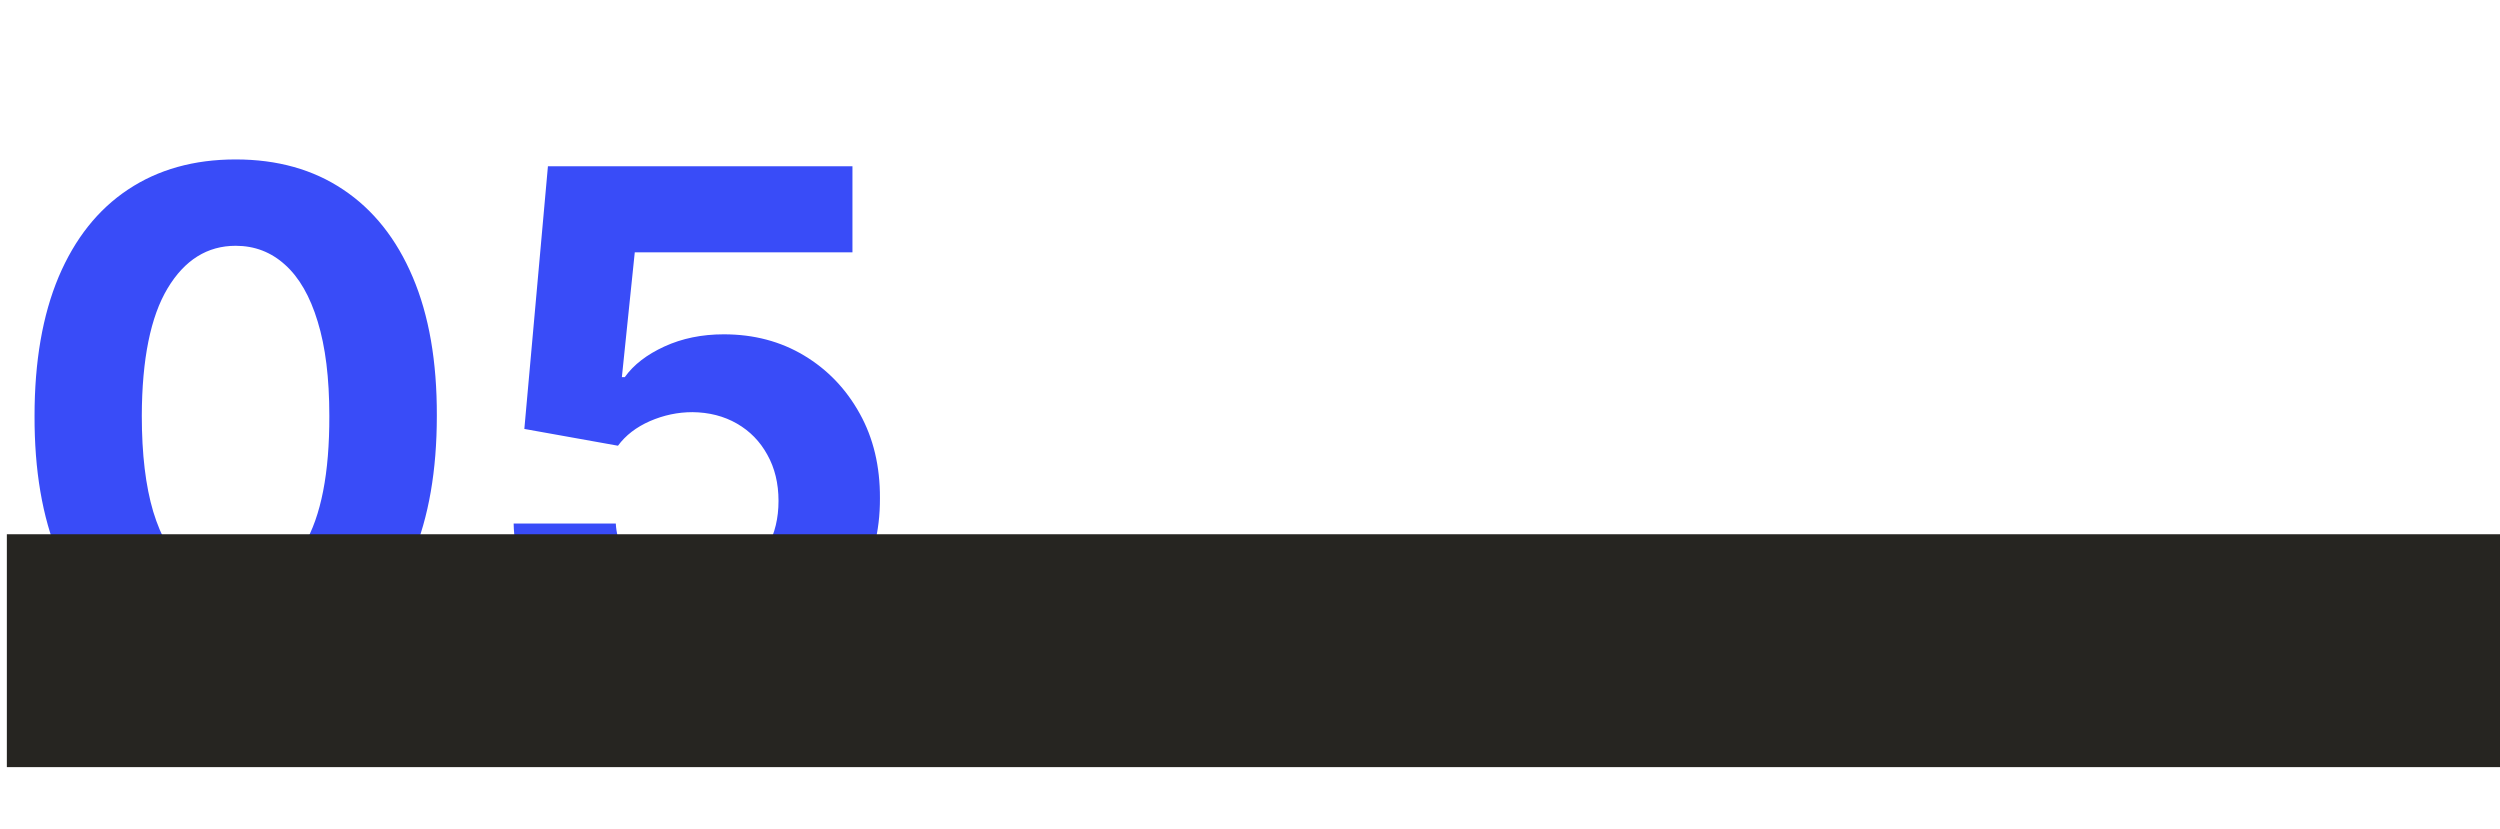 <?xml version="1.0" encoding="UTF-8"?> <svg xmlns="http://www.w3.org/2000/svg" width="365" height="121" viewBox="0 0 365 121" fill="none"><path d="M34.41 98.598C28.303 98.574 23.047 97.071 18.643 94.088C14.264 91.105 10.89 86.785 8.523 81.126C6.179 75.468 5.019 68.662 5.043 60.707C5.043 52.776 6.214 46.017 8.558 40.43C10.926 34.843 14.299 30.594 18.679 27.682C23.082 24.746 28.326 23.278 34.41 23.278C40.495 23.278 45.727 24.746 50.106 27.682C54.51 30.617 57.895 34.879 60.263 40.466C62.63 46.029 63.802 52.776 63.778 60.707C63.778 68.686 62.595 75.504 60.227 81.162C57.883 86.82 54.522 91.141 50.142 94.124C45.762 97.106 40.519 98.598 34.41 98.598ZM34.41 85.849C38.577 85.849 41.903 83.754 44.389 79.564C46.875 75.374 48.106 69.088 48.082 60.707C48.082 55.191 47.514 50.599 46.378 46.929C45.265 43.26 43.679 40.501 41.619 38.655C39.583 36.808 37.18 35.885 34.41 35.885C30.267 35.885 26.953 37.956 24.467 42.099C21.982 46.242 20.727 52.445 20.703 60.707C20.703 66.294 21.259 70.958 22.372 74.699C23.509 78.416 25.107 81.209 27.166 83.079C29.226 84.926 31.641 85.849 34.41 85.849ZM101.305 97.994C96.286 97.994 91.812 97.071 87.882 95.224C83.975 93.378 80.874 90.833 78.578 87.59C76.281 84.346 75.086 80.629 74.991 76.439H89.906C90.072 79.256 91.255 81.541 93.457 83.293C95.659 85.044 98.275 85.921 101.305 85.921C103.72 85.921 105.85 85.388 107.697 84.322C109.567 83.233 111.023 81.73 112.065 79.812C113.13 77.871 113.663 75.646 113.663 73.136C113.663 70.579 113.118 68.331 112.029 66.389C110.964 64.448 109.484 62.933 107.591 61.844C105.697 60.755 103.53 60.198 101.092 60.175C98.961 60.175 96.89 60.613 94.877 61.489C92.889 62.365 91.338 63.56 90.225 65.075L76.554 62.625L79.998 24.273H124.458V36.844H92.676L90.794 55.061H91.22C92.498 53.262 94.428 51.77 97.008 50.587C99.589 49.403 102.477 48.811 105.673 48.811C110.053 48.811 113.959 49.841 117.392 51.901C120.824 53.96 123.535 56.789 125.524 60.388C127.512 63.963 128.495 68.082 128.471 72.746C128.495 77.646 127.359 82.002 125.062 85.814C122.789 89.602 119.605 92.585 115.51 94.763C111.438 96.917 106.703 97.994 101.305 97.994Z" fill="#394CF8"></path><rect x="1" y="78" width="364" height="34" fill="#262521"></rect></svg> 